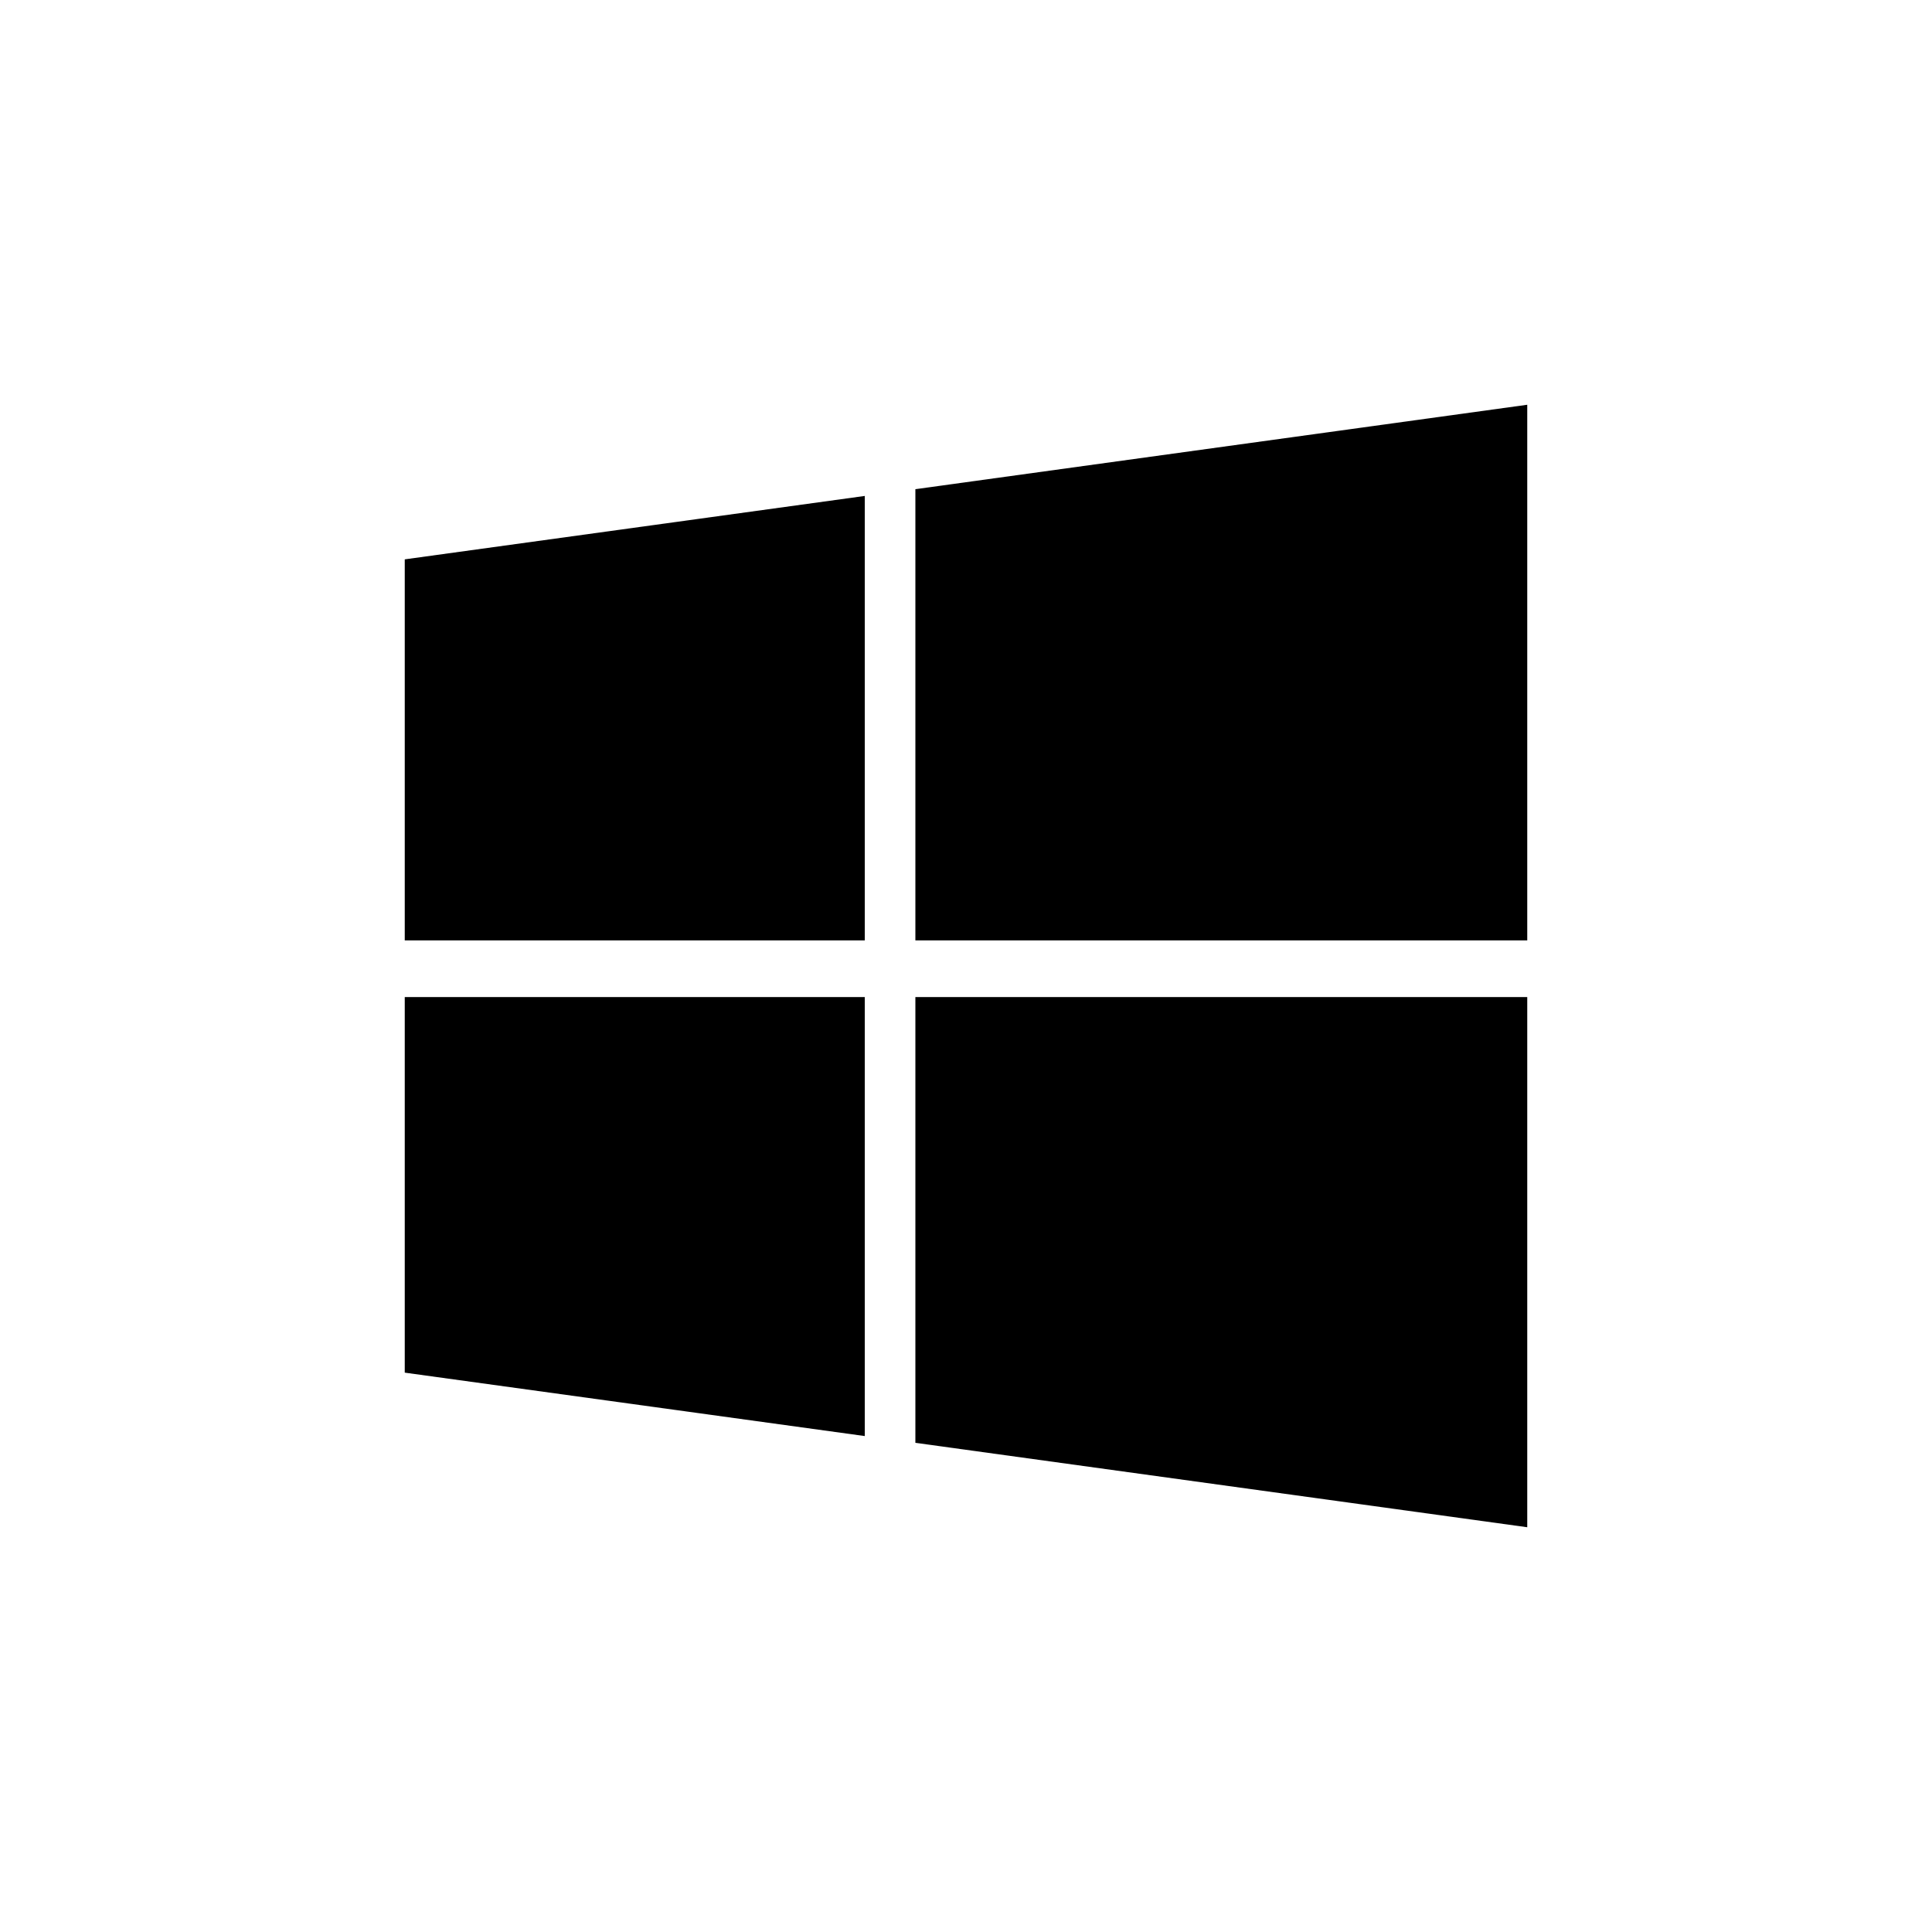 <?xml version="1.0" encoding="UTF-8"?><svg id="Ebene_1" xmlns="http://www.w3.org/2000/svg" viewBox="0 0 500 500"><defs><style>.cls-1{stroke-width:0px;}</style></defs><g id="Windows"><path class="cls-1" d="M104.75,144.76l119.05-16.41v115.03h-119.05v-98.63ZM104.75,355.24l119.05,16.41v-113.61h-119.05v97.2ZM236.9,373.4l158.35,21.85v-137.21h-158.35v115.36ZM236.9,126.6v116.78h158.35V104.75s-158.35,21.85-158.35,21.85Z"/></g></svg>